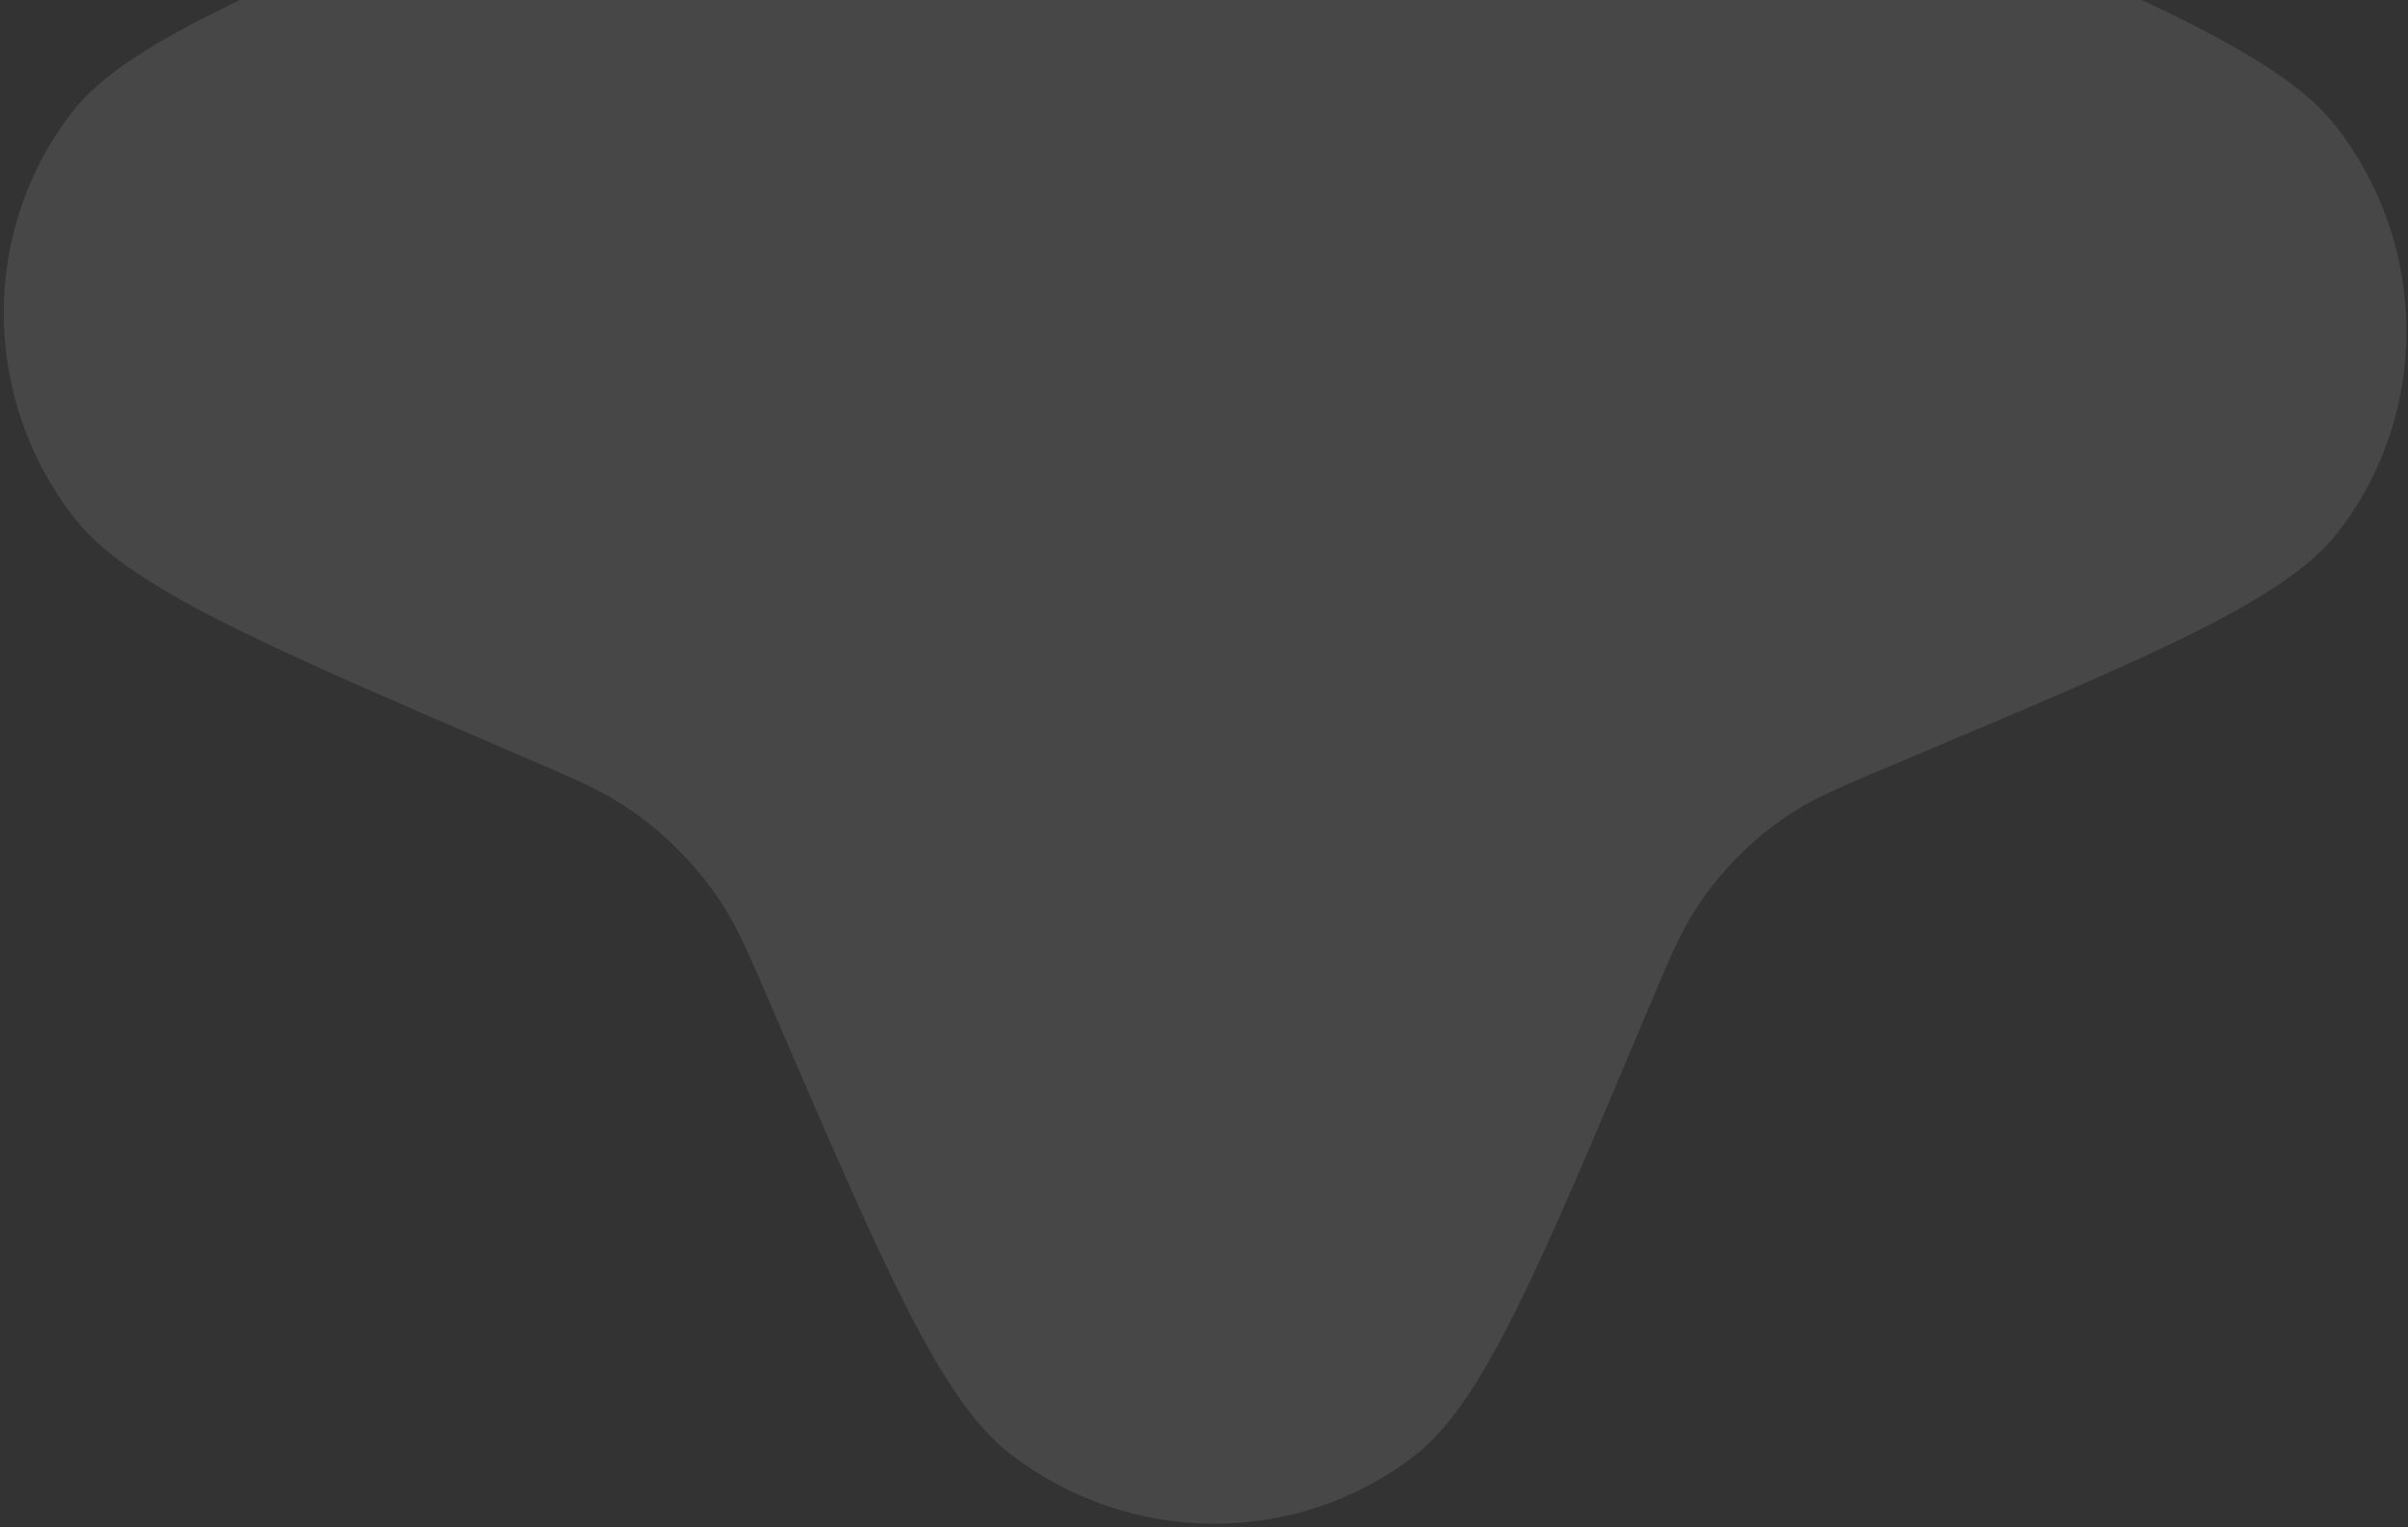 <svg width="399" height="253" viewBox="0 0 399 253" fill="none" xmlns="http://www.w3.org/2000/svg">
  <rect x="0" y="0" width="399" height="253" fill="#333333" stroke="none"/>
  <path d="M126.551 -61.129C144.673 -104.208 153.734 -125.748 164.96 -134.42C184.638 -149.62 212.269 -149.452 232.132 -134.013C243.465 -125.205 252.787 -103.553 271.433 -60.25C275.197 -51.509 277.079 -47.138 279.574 -43.26C283.89 -36.555 289.597 -30.847 296.302 -26.532C300.181 -24.036 304.551 -22.154 313.293 -18.39C356.596 0.255 378.247 9.578 387.055 20.91C402.495 40.773 402.662 68.405 387.463 88.082C378.791 99.309 357.251 108.37 314.171 126.492C305.474 130.15 301.126 131.979 297.278 134.428C290.624 138.662 284.986 144.301 280.752 150.954C278.303 154.802 276.473 159.151 272.815 167.847C254.693 210.927 245.633 232.467 234.406 241.139C214.728 256.339 187.097 256.171 167.234 240.732C155.901 231.923 146.579 210.272 127.933 166.969C124.169 158.228 122.287 153.857 119.792 149.979C115.476 143.273 109.769 137.566 103.064 133.251C99.186 130.755 94.815 128.873 86.073 125.109C42.77 106.464 21.119 97.141 12.311 85.809C-3.129 65.945 -3.296 38.314 11.903 18.636C20.575 7.41 42.115 -1.651 85.195 -19.773C93.892 -23.431 98.24 -25.26 102.088 -27.709C108.742 -31.943 114.38 -37.582 118.615 -44.236C121.064 -48.084 122.893 -52.432 126.551 -61.129Z" fill="white" fill-opacity="0.1"/>
</svg>
